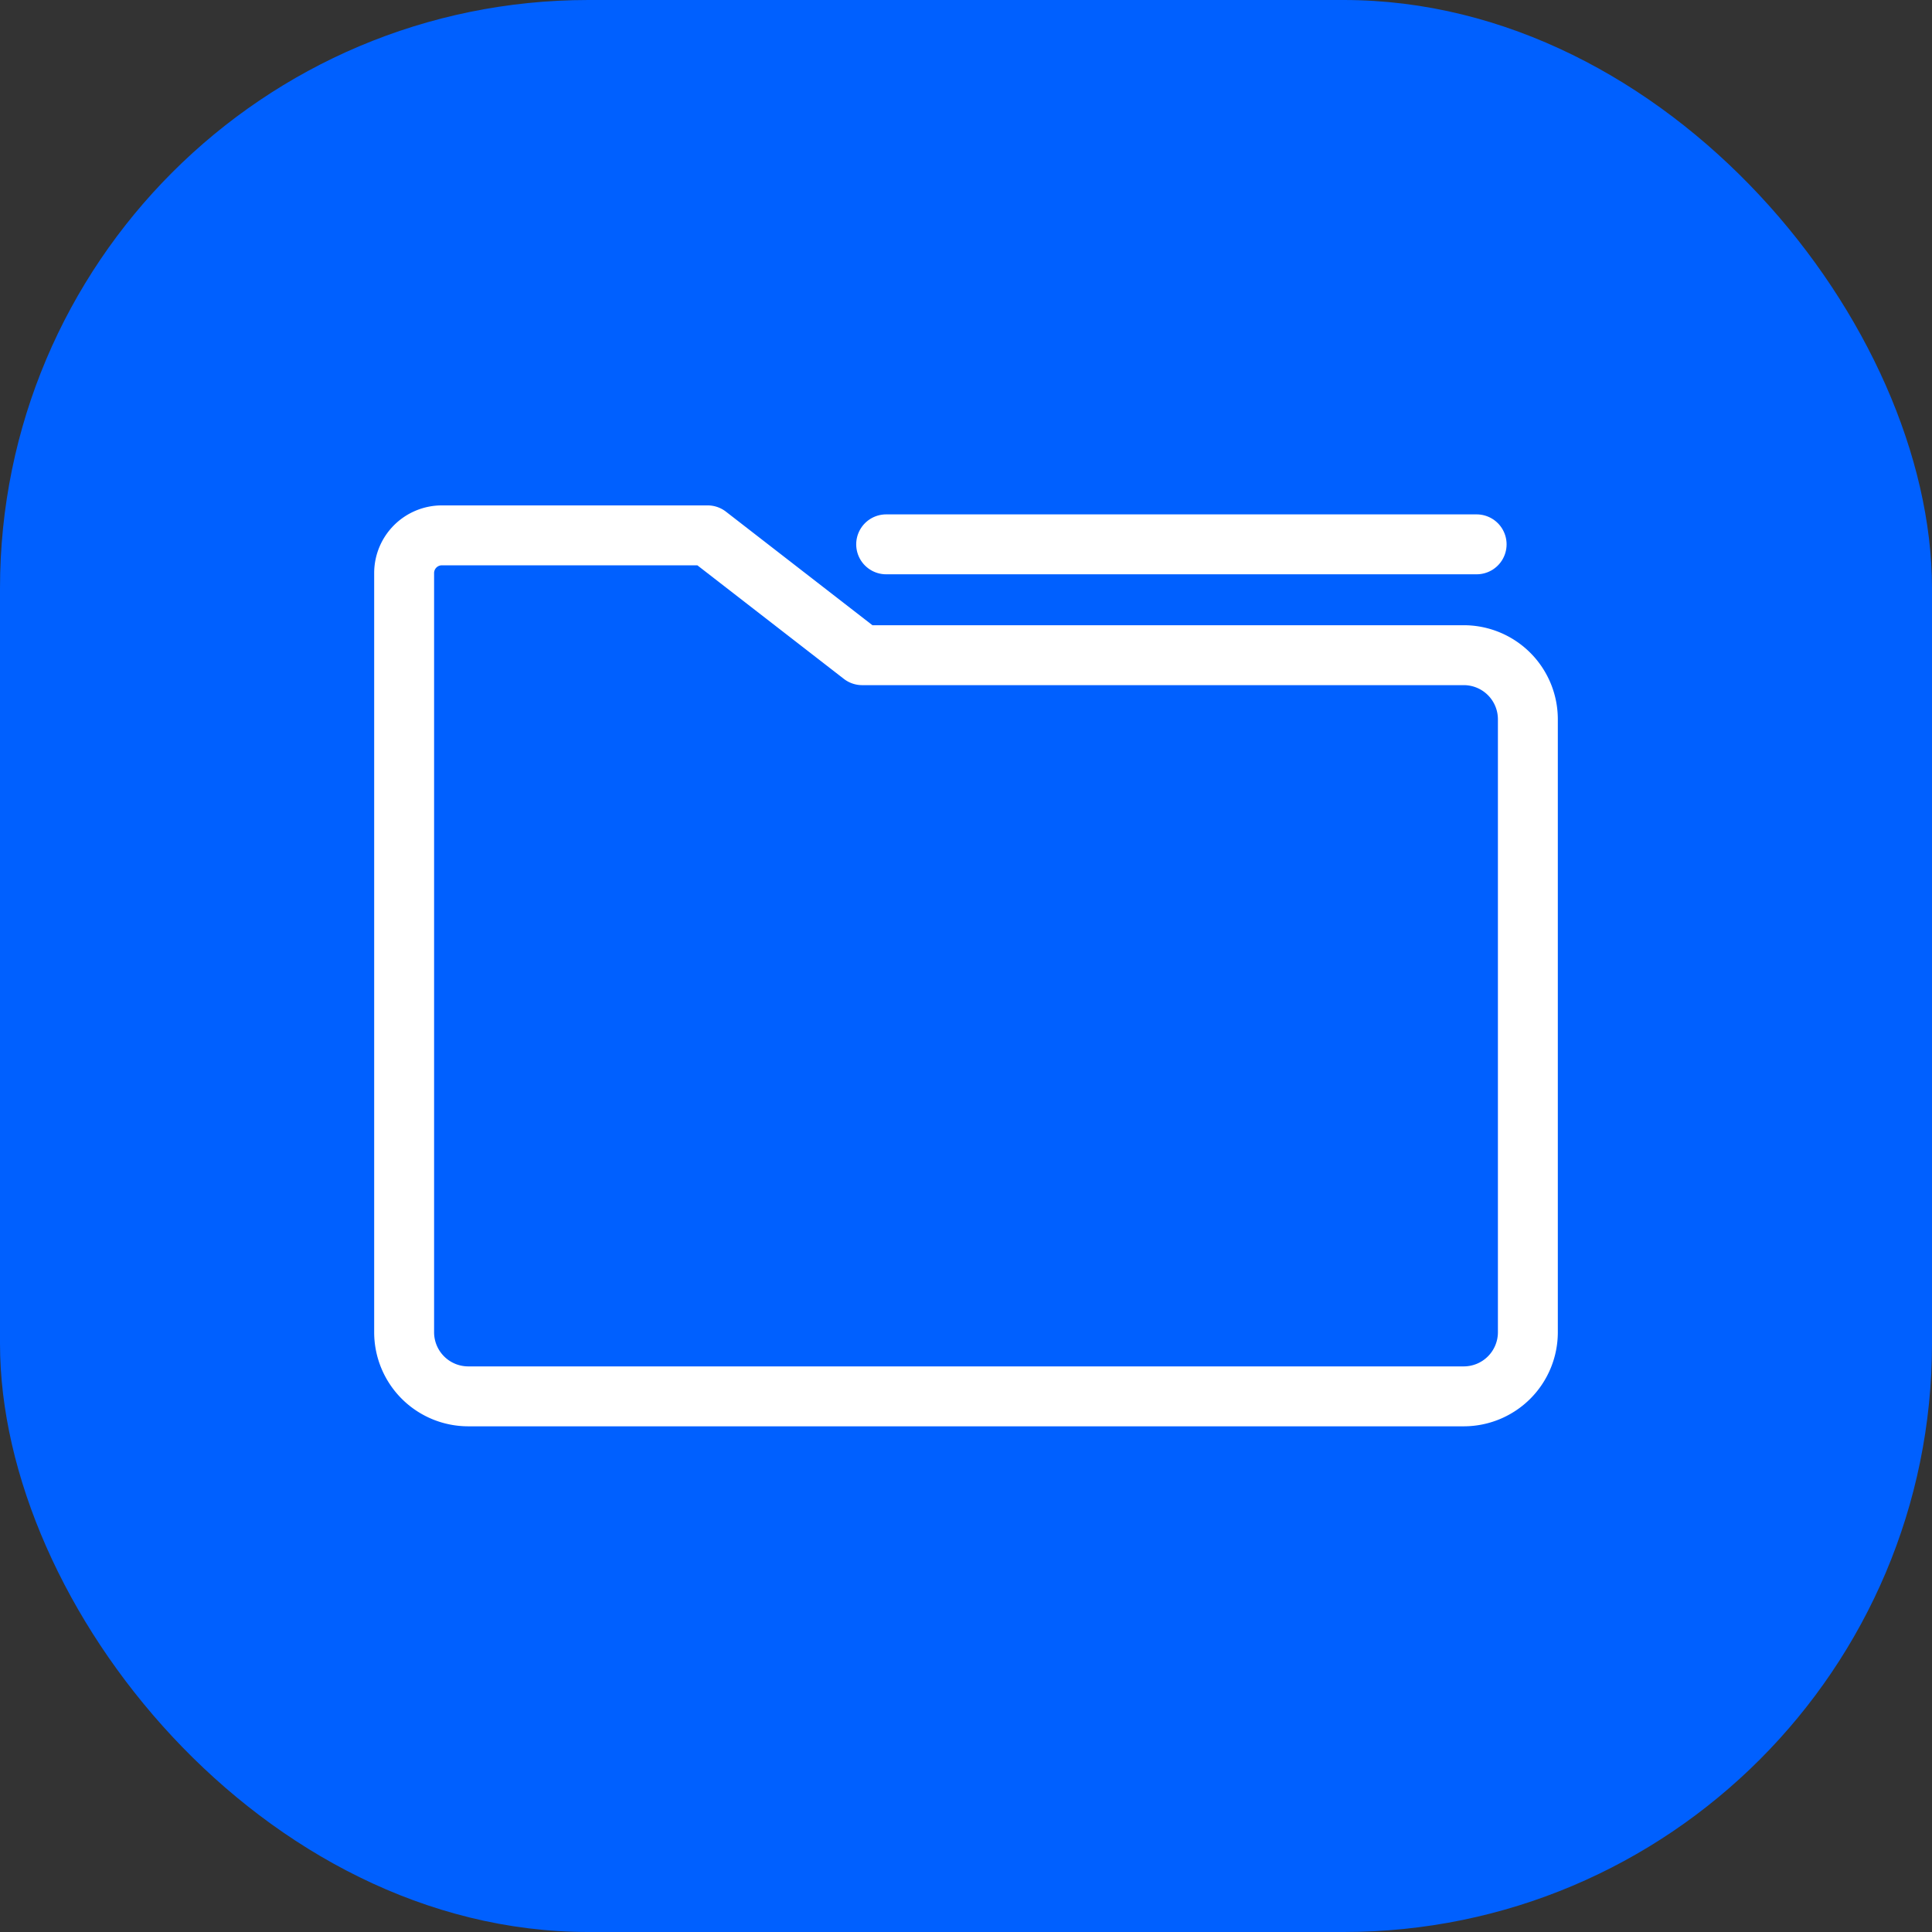 <svg xmlns="http://www.w3.org/2000/svg" viewBox="0 0 64.49 64.49"><rect x="0" y="0" width="64.49" height="64.49" fill="#333333" stroke="none"/><defs><style>.a{fill:#0060ff;}.b{fill:none;stroke:#fff;stroke-linecap:round;stroke-linejoin:round;stroke-width:2px;}</style></defs><title>DigitalAssetManagement</title><rect class="a" width="64.49" height="64.49" rx="19.64"/><path class="b" d="M48.87,21.87H28.78l-5.16-4H14.75a1.26,1.26,0,0,0-1.26,1.25v8.73h0V44.48a2.14,2.14,0,0,0,2.13,2.13H48.87A2.14,2.14,0,0,0,51,44.48V24A2.14,2.14,0,0,0,48.87,21.87Z"/><line class="b" x1="29.58" y1="18.17" x2="49.29" y2="18.17"/></svg>
